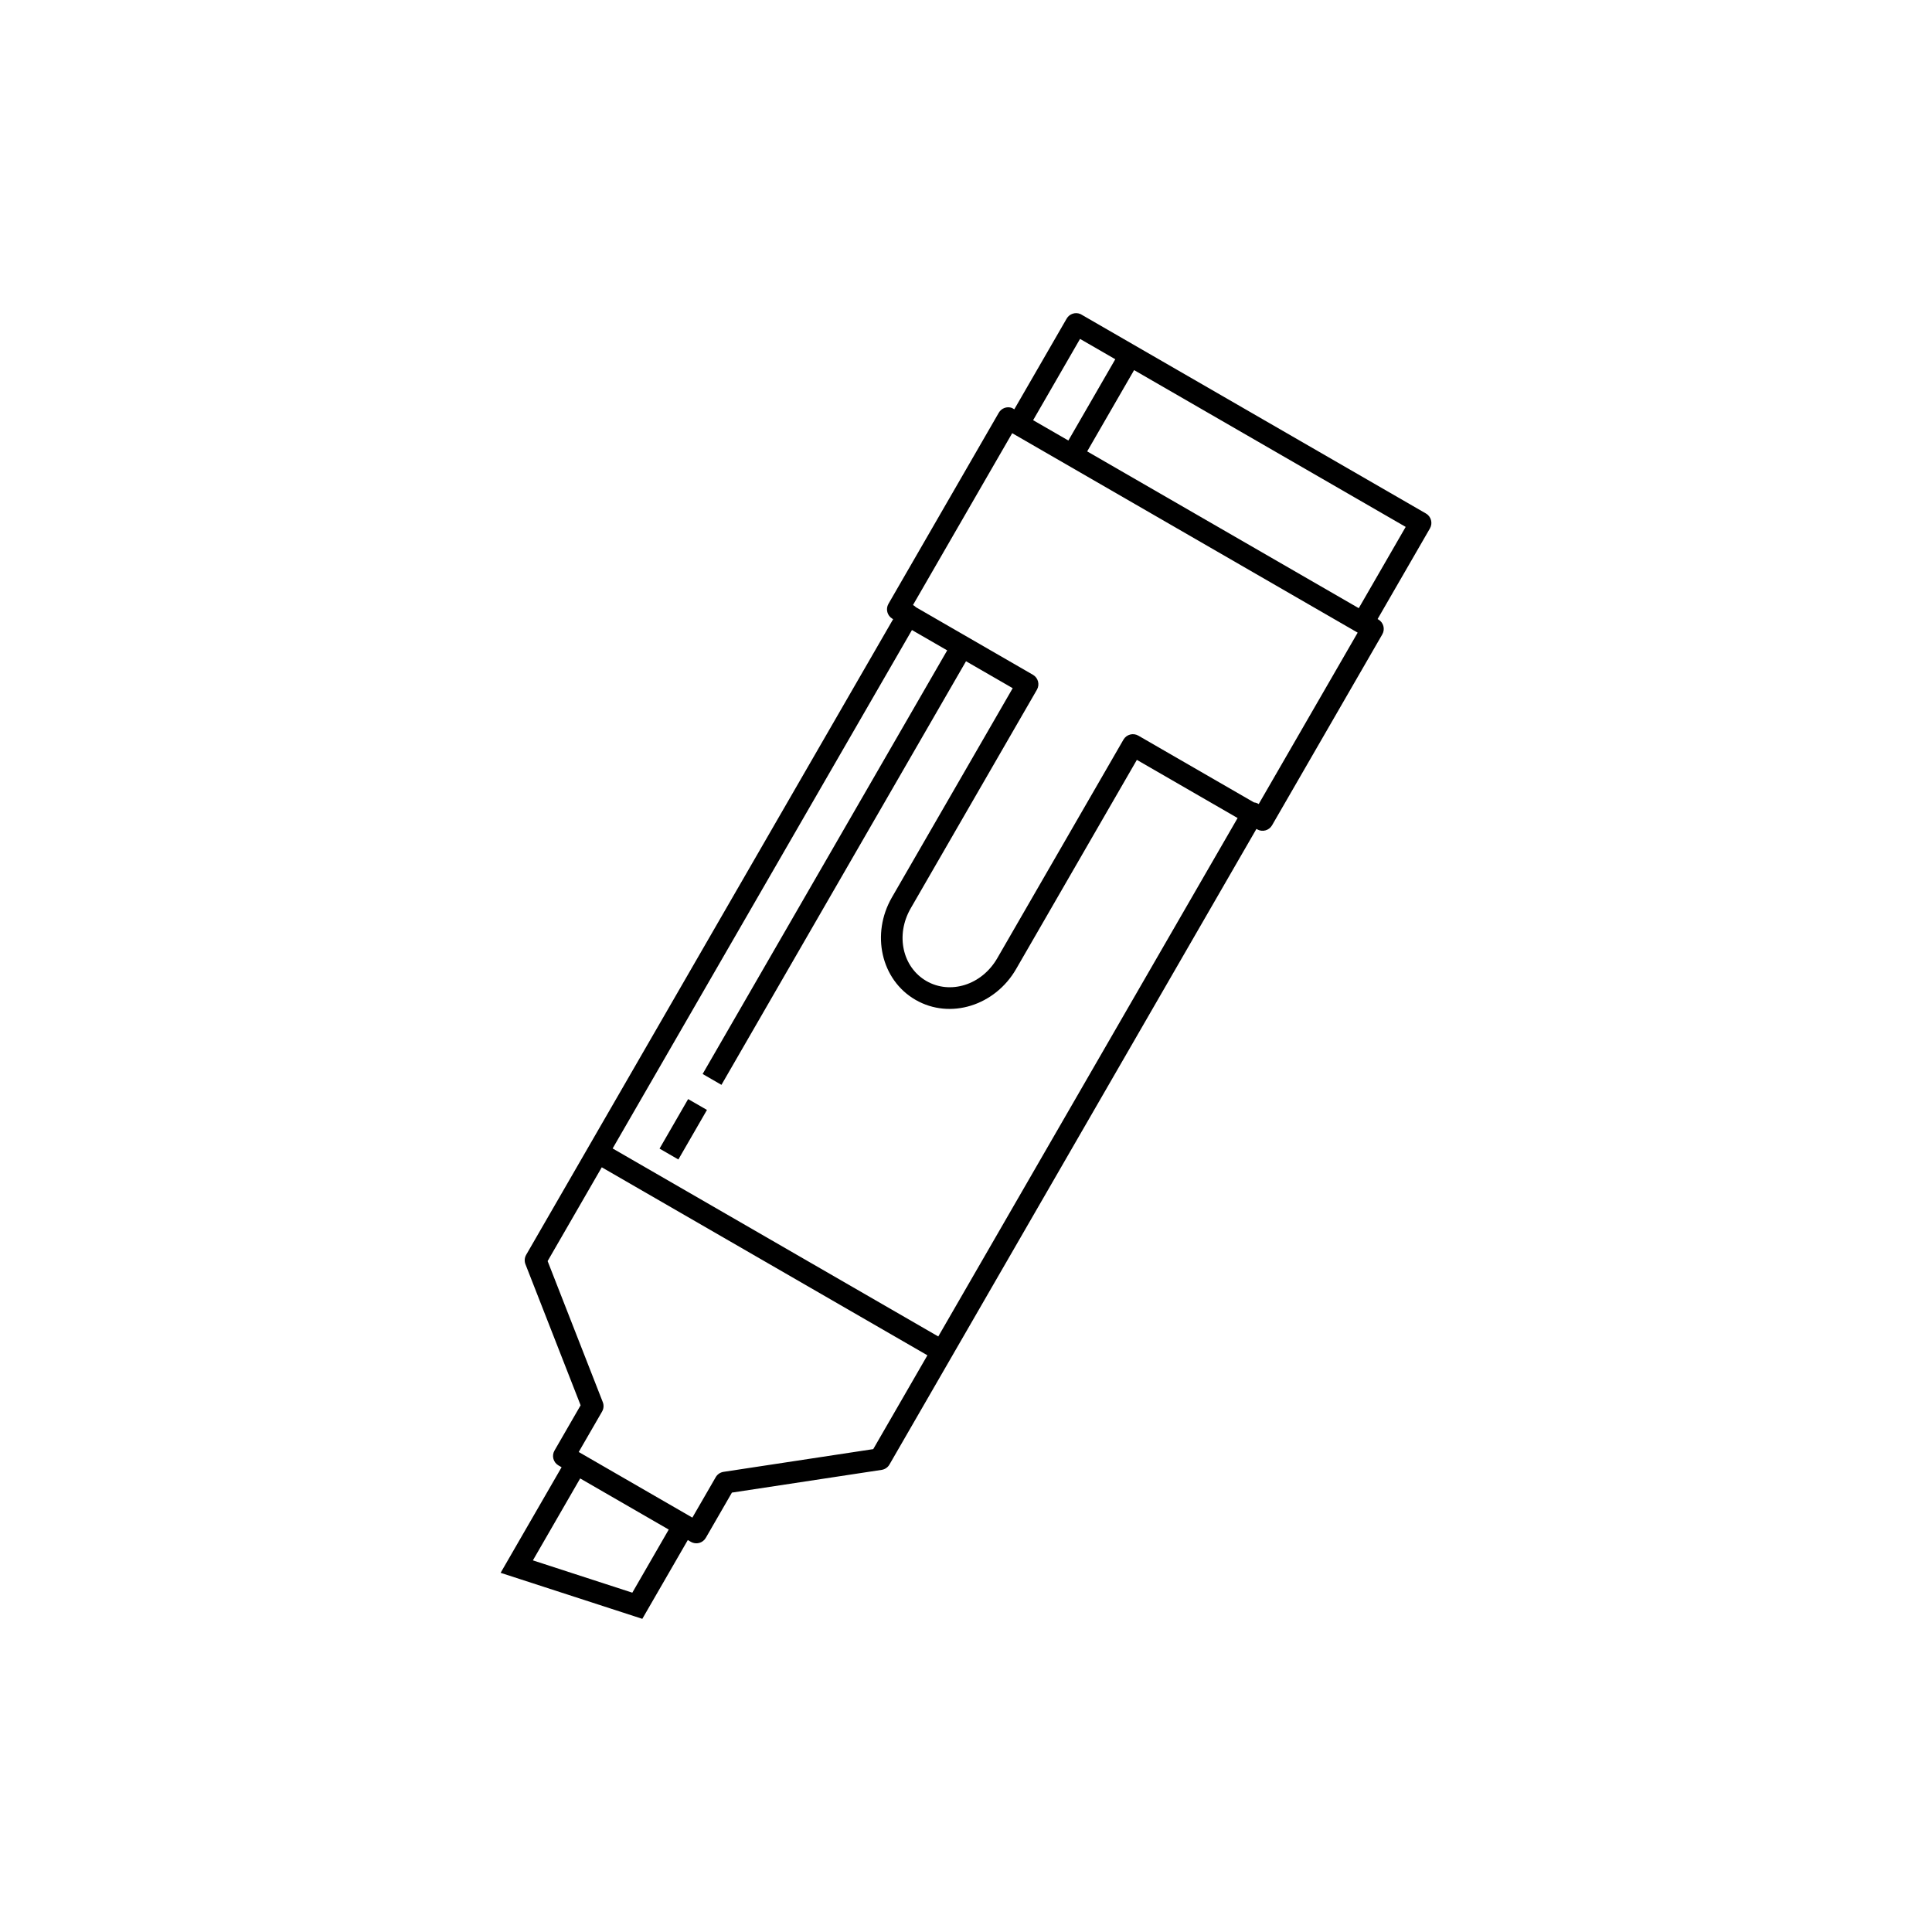 <?xml version="1.0" encoding="UTF-8"?>
<!-- Uploaded to: SVG Repo, www.svgrepo.com, Generator: SVG Repo Mixer Tools -->
<svg fill="#000000" width="800px" height="800px" version="1.1" viewBox="144 144 512 512" xmlns="http://www.w3.org/2000/svg">
 <path d="m430.34 227.23c-1.352-0.59-2.93-0.07-3.664 1.207l-13.875 24.031-0.195-0.113c-0.137-0.098-0.285-0.18-0.438-0.254-1.328-0.473-2.805 0.078-3.496 1.309l-29.23 50.629c-0.785 1.379-0.316 3.133 1.055 3.934l0.195 0.113-80.676 139.74c-0.031 0.051-0.059 0.102-0.086 0.152l-16.484 28.555c-0.441 0.758-0.516 1.672-0.199 2.492l14.625 37.391-6.93 12.004c-0.789 1.375-0.316 3.133 1.055 3.93l0.832 0.48-16.16 27.984 37.551 12.195 12.055-20.879 0.832 0.48-0.004 0.004c1.379 0.785 3.133 0.316 3.934-1.055l6.93-12.004 39.695-6.027c0.863-0.137 1.621-0.656 2.055-1.418l16.387-28.383c0.035-0.055 0.07-0.113 0.102-0.172 0.051-0.078 0.098-0.16 0.141-0.246l80.621-139.64 0.195 0.113v0.004c1.379 0.785 3.133 0.316 3.934-1.055l29.23-50.629c0.789-1.379 0.316-3.137-1.055-3.934l-0.195-0.113 13.875-24.031v-0.004c0.789-1.375 0.316-3.133-1.055-3.934l-91.285-52.703h0.004c-0.09-0.055-0.18-0.105-0.27-0.152zm-0.117 6.582 9.34 5.391-12.434 21.539-9.34-5.391zm14.324 8.27 71.973 41.551-12.434 21.539-71.973-41.551zm-32.305 16.715h0.004c0.008 0.008 0.016 0.012 0.023 0.016l91.527 52.844-26.223 45.422c-0.379-0.238-0.805-0.387-1.25-0.43l-30.656-17.699c-1.379-0.789-3.133-0.32-3.934 1.051l-33.449 57.938c-4.141 7.168-12.5 9.668-18.777 6.043-6.273-3.621-8.297-12.109-4.152-19.281l33.449-57.938c0.785-1.379 0.316-3.133-1.055-3.934l-31-17.898v0.004c-0.23-0.242-0.5-0.445-0.801-0.594zm-26.566 52.168 9.34 5.391-64.812 112.26 4.988 2.879 64.812-112.26 12.371 7.141-32.012 55.445c-5.566 9.645-2.934 21.84 6.262 27.148s21.074 1.496 26.645-8.152l32.012-55.445 26.695 15.414-79.324 137.39-86.297-49.824zm-59.312 124.3-7.578 13.129 4.988 2.879 7.578-13.129zm-22.887 18.078 86.297 49.824-14.355 24.863-39.695 6.027h0.004c-0.863 0.137-1.621 0.656-2.059 1.418l-6.184 10.707-30.117-17.391 6.184-10.707c0.441-0.758 0.516-1.672 0.199-2.492l-14.625-37.391zm-5.723 82.457 23.469 13.551-9.652 16.723-26.348-8.562z"/>
</svg>